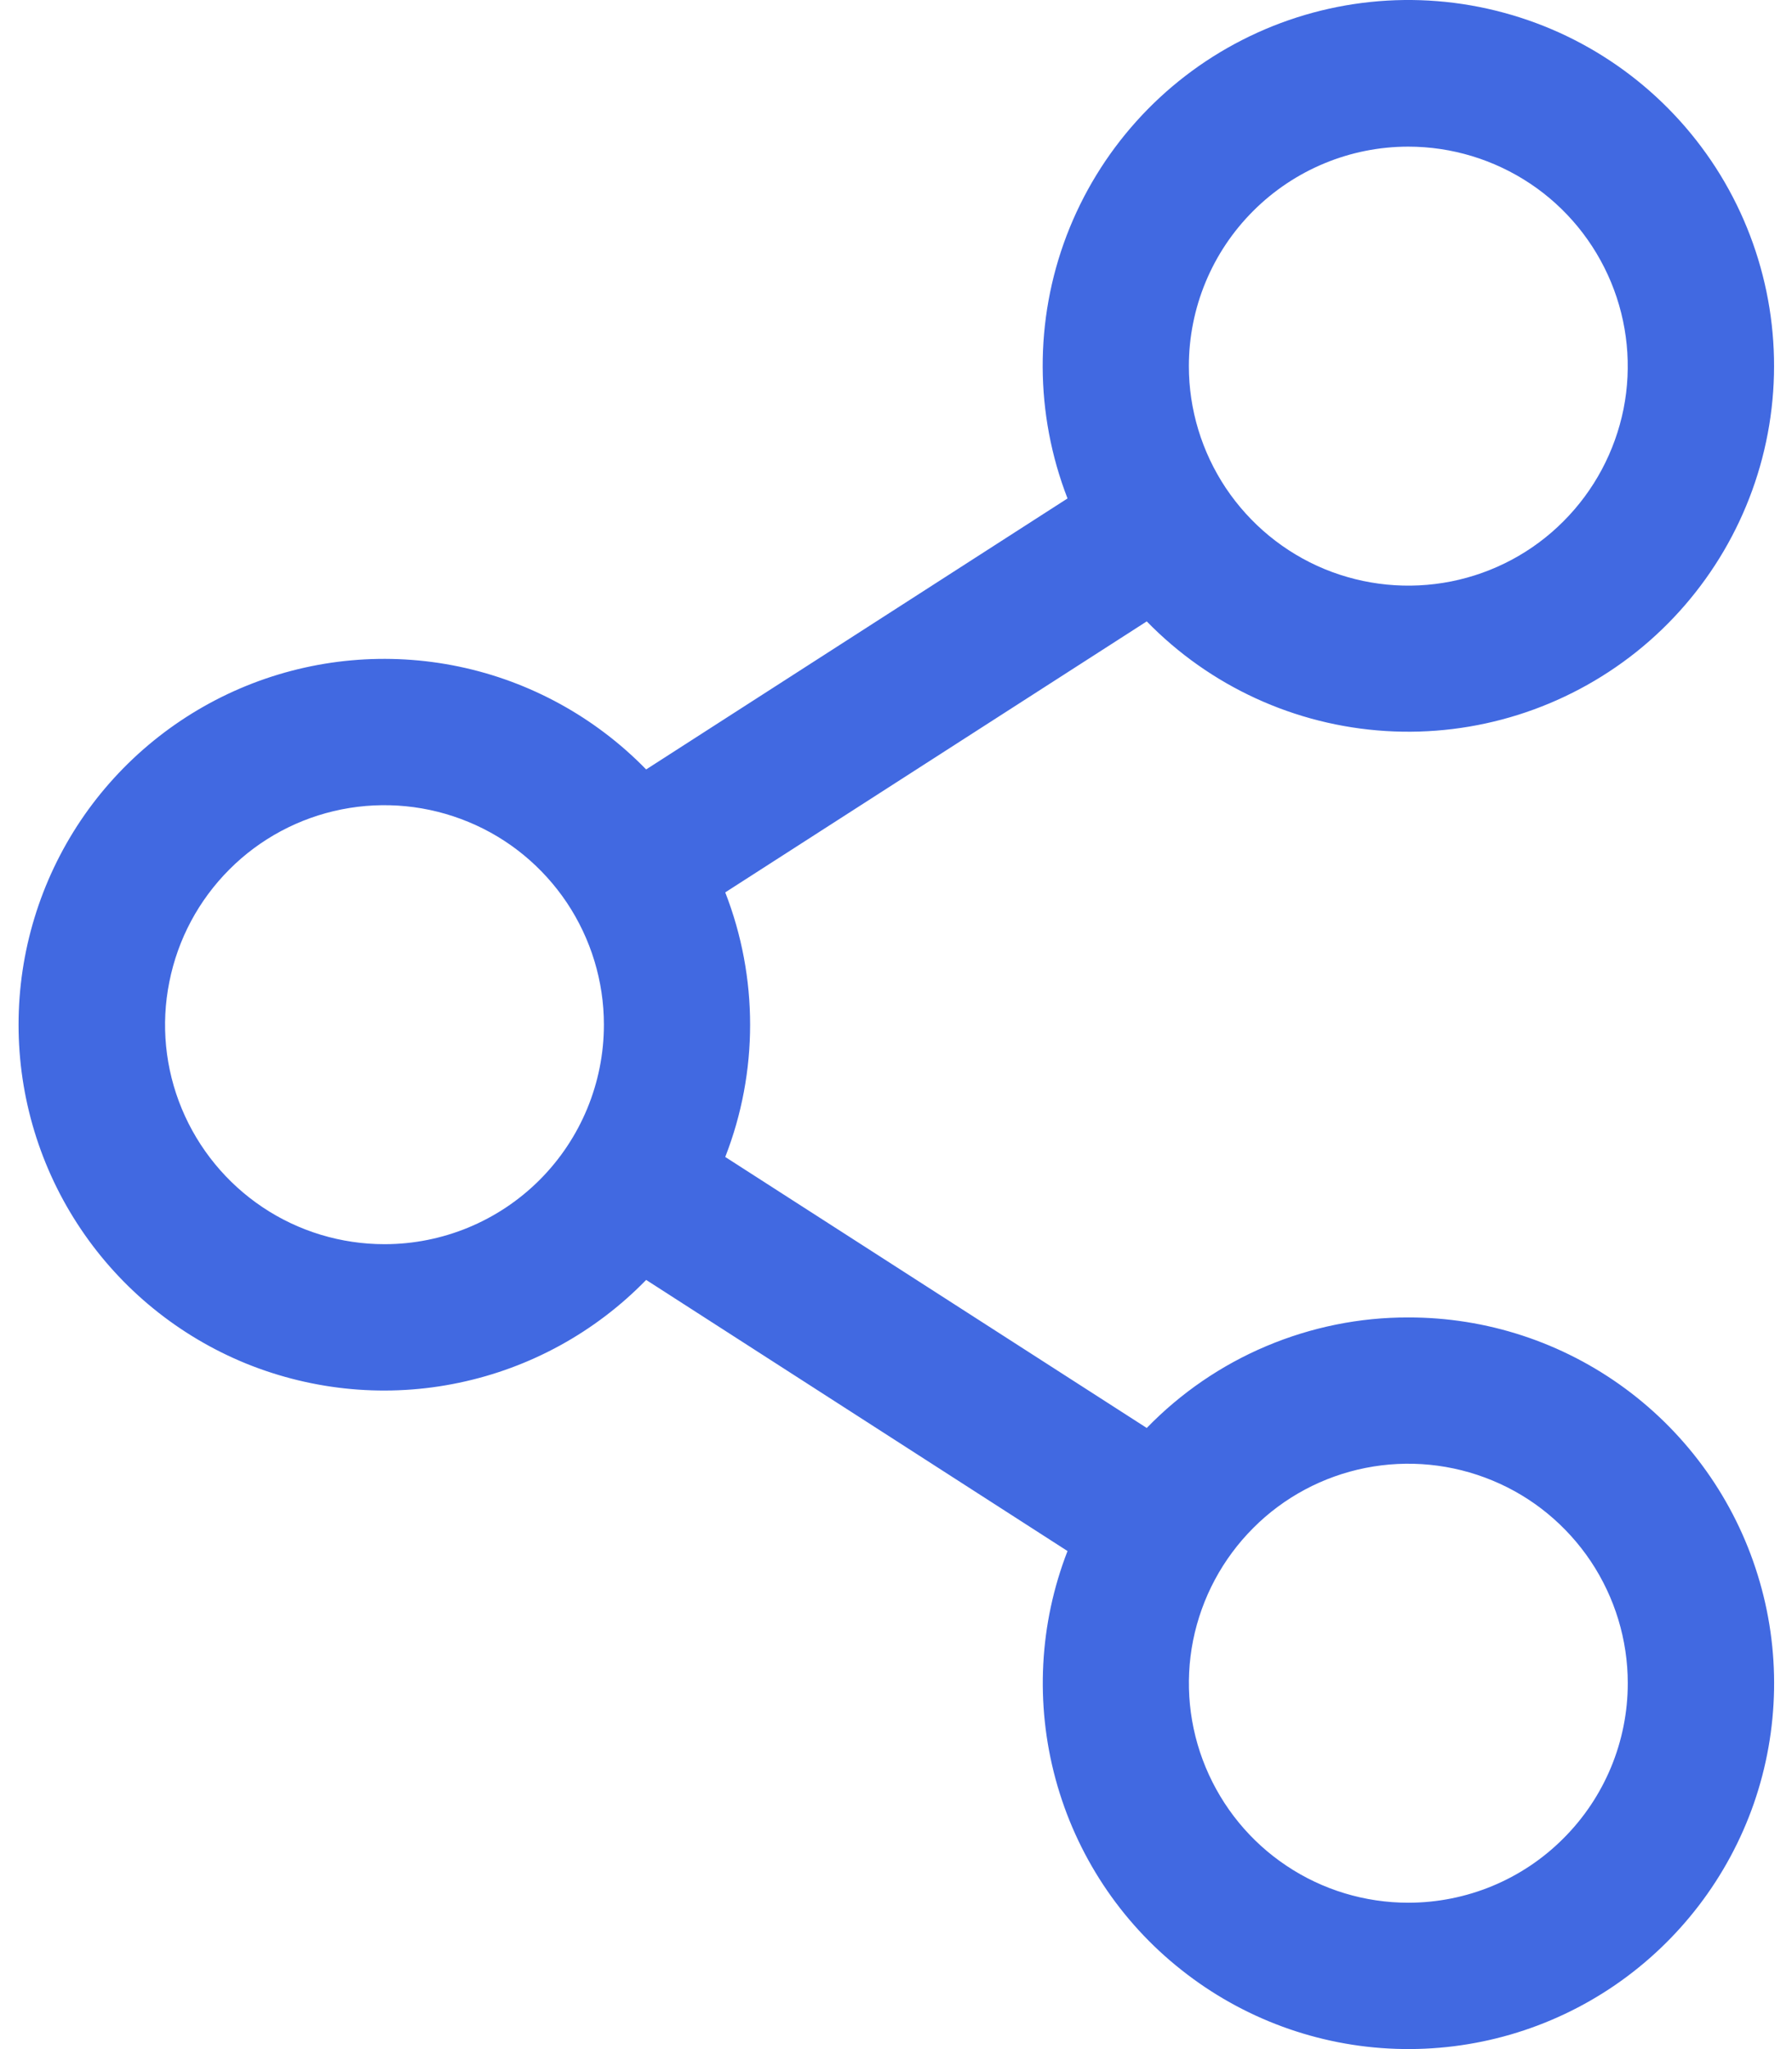 <svg xmlns="http://www.w3.org/2000/svg" width="14" height="16" viewBox="0 0 14 16" fill="none"><path d="M11.002 10.287C10.621 10.286 10.244 10.363 9.893 10.511C9.542 10.659 9.224 10.877 8.959 11.15L5.666 9.034C5.925 8.37 5.925 7.633 5.666 6.968L8.959 4.852C9.453 5.359 10.118 5.664 10.825 5.708C11.531 5.752 12.229 5.532 12.783 5.091C13.336 4.65 13.707 4.019 13.822 3.32C13.937 2.622 13.788 1.905 13.405 1.31C13.021 0.715 12.431 0.283 11.747 0.099C11.064 -0.086 10.336 -0.01 9.705 0.312C9.075 0.633 8.586 1.177 8.333 1.839C8.081 2.5 8.084 3.232 8.34 3.892L5.048 6.008C4.651 5.601 4.142 5.321 3.586 5.205C3.03 5.089 2.452 5.141 1.925 5.355C1.399 5.569 0.948 5.935 0.631 6.406C0.314 6.878 0.145 7.433 0.145 8.001C0.145 8.569 0.314 9.125 0.631 9.596C0.948 10.068 1.399 10.434 1.925 10.648C2.452 10.861 3.03 10.914 3.586 10.797C4.142 10.681 4.651 10.402 5.048 9.994L8.34 12.111C8.119 12.679 8.087 13.304 8.247 13.893C8.407 14.482 8.751 15.004 9.23 15.382C9.708 15.761 10.295 15.977 10.905 15.998C11.514 16.019 12.115 15.845 12.618 15.5C13.121 15.155 13.501 14.658 13.702 14.082C13.902 13.506 13.913 12.88 13.732 12.298C13.552 11.715 13.189 11.205 12.698 10.843C12.207 10.481 11.613 10.286 11.002 10.287ZM11.002 1.145C11.341 1.145 11.673 1.246 11.955 1.434C12.237 1.622 12.456 1.89 12.586 2.203C12.716 2.516 12.75 2.861 12.684 3.193C12.617 3.526 12.454 3.831 12.214 4.071C11.975 4.311 11.669 4.474 11.337 4.54C11.004 4.606 10.66 4.572 10.347 4.443C10.033 4.313 9.766 4.093 9.577 3.811C9.389 3.529 9.288 3.198 9.288 2.859C9.288 2.404 9.469 1.968 9.791 1.647C10.112 1.326 10.548 1.145 11.002 1.145ZM3.004 9.715C2.665 9.715 2.333 9.615 2.051 9.426C1.77 9.238 1.55 8.97 1.42 8.657C1.29 8.344 1.256 7.999 1.323 7.667C1.389 7.334 1.552 7.029 1.792 6.789C2.031 6.549 2.337 6.386 2.669 6.32C3.002 6.254 3.346 6.288 3.66 6.418C3.973 6.547 4.24 6.767 4.429 7.049C4.617 7.331 4.718 7.662 4.718 8.001C4.718 8.456 4.537 8.892 4.216 9.213C3.894 9.535 3.458 9.715 3.004 9.715ZM11.002 14.857C10.664 14.857 10.332 14.757 10.05 14.568C9.768 14.38 9.549 14.112 9.419 13.799C9.289 13.486 9.255 13.141 9.321 12.809C9.388 12.476 9.551 12.171 9.791 11.931C10.03 11.691 10.336 11.528 10.668 11.462C11.001 11.396 11.345 11.43 11.659 11.56C11.972 11.689 12.239 11.909 12.428 12.191C12.616 12.473 12.717 12.804 12.717 13.143C12.717 13.598 12.536 14.034 12.214 14.355C11.893 14.677 11.457 14.857 11.002 14.857Z" fill="#4169E1"/></svg>